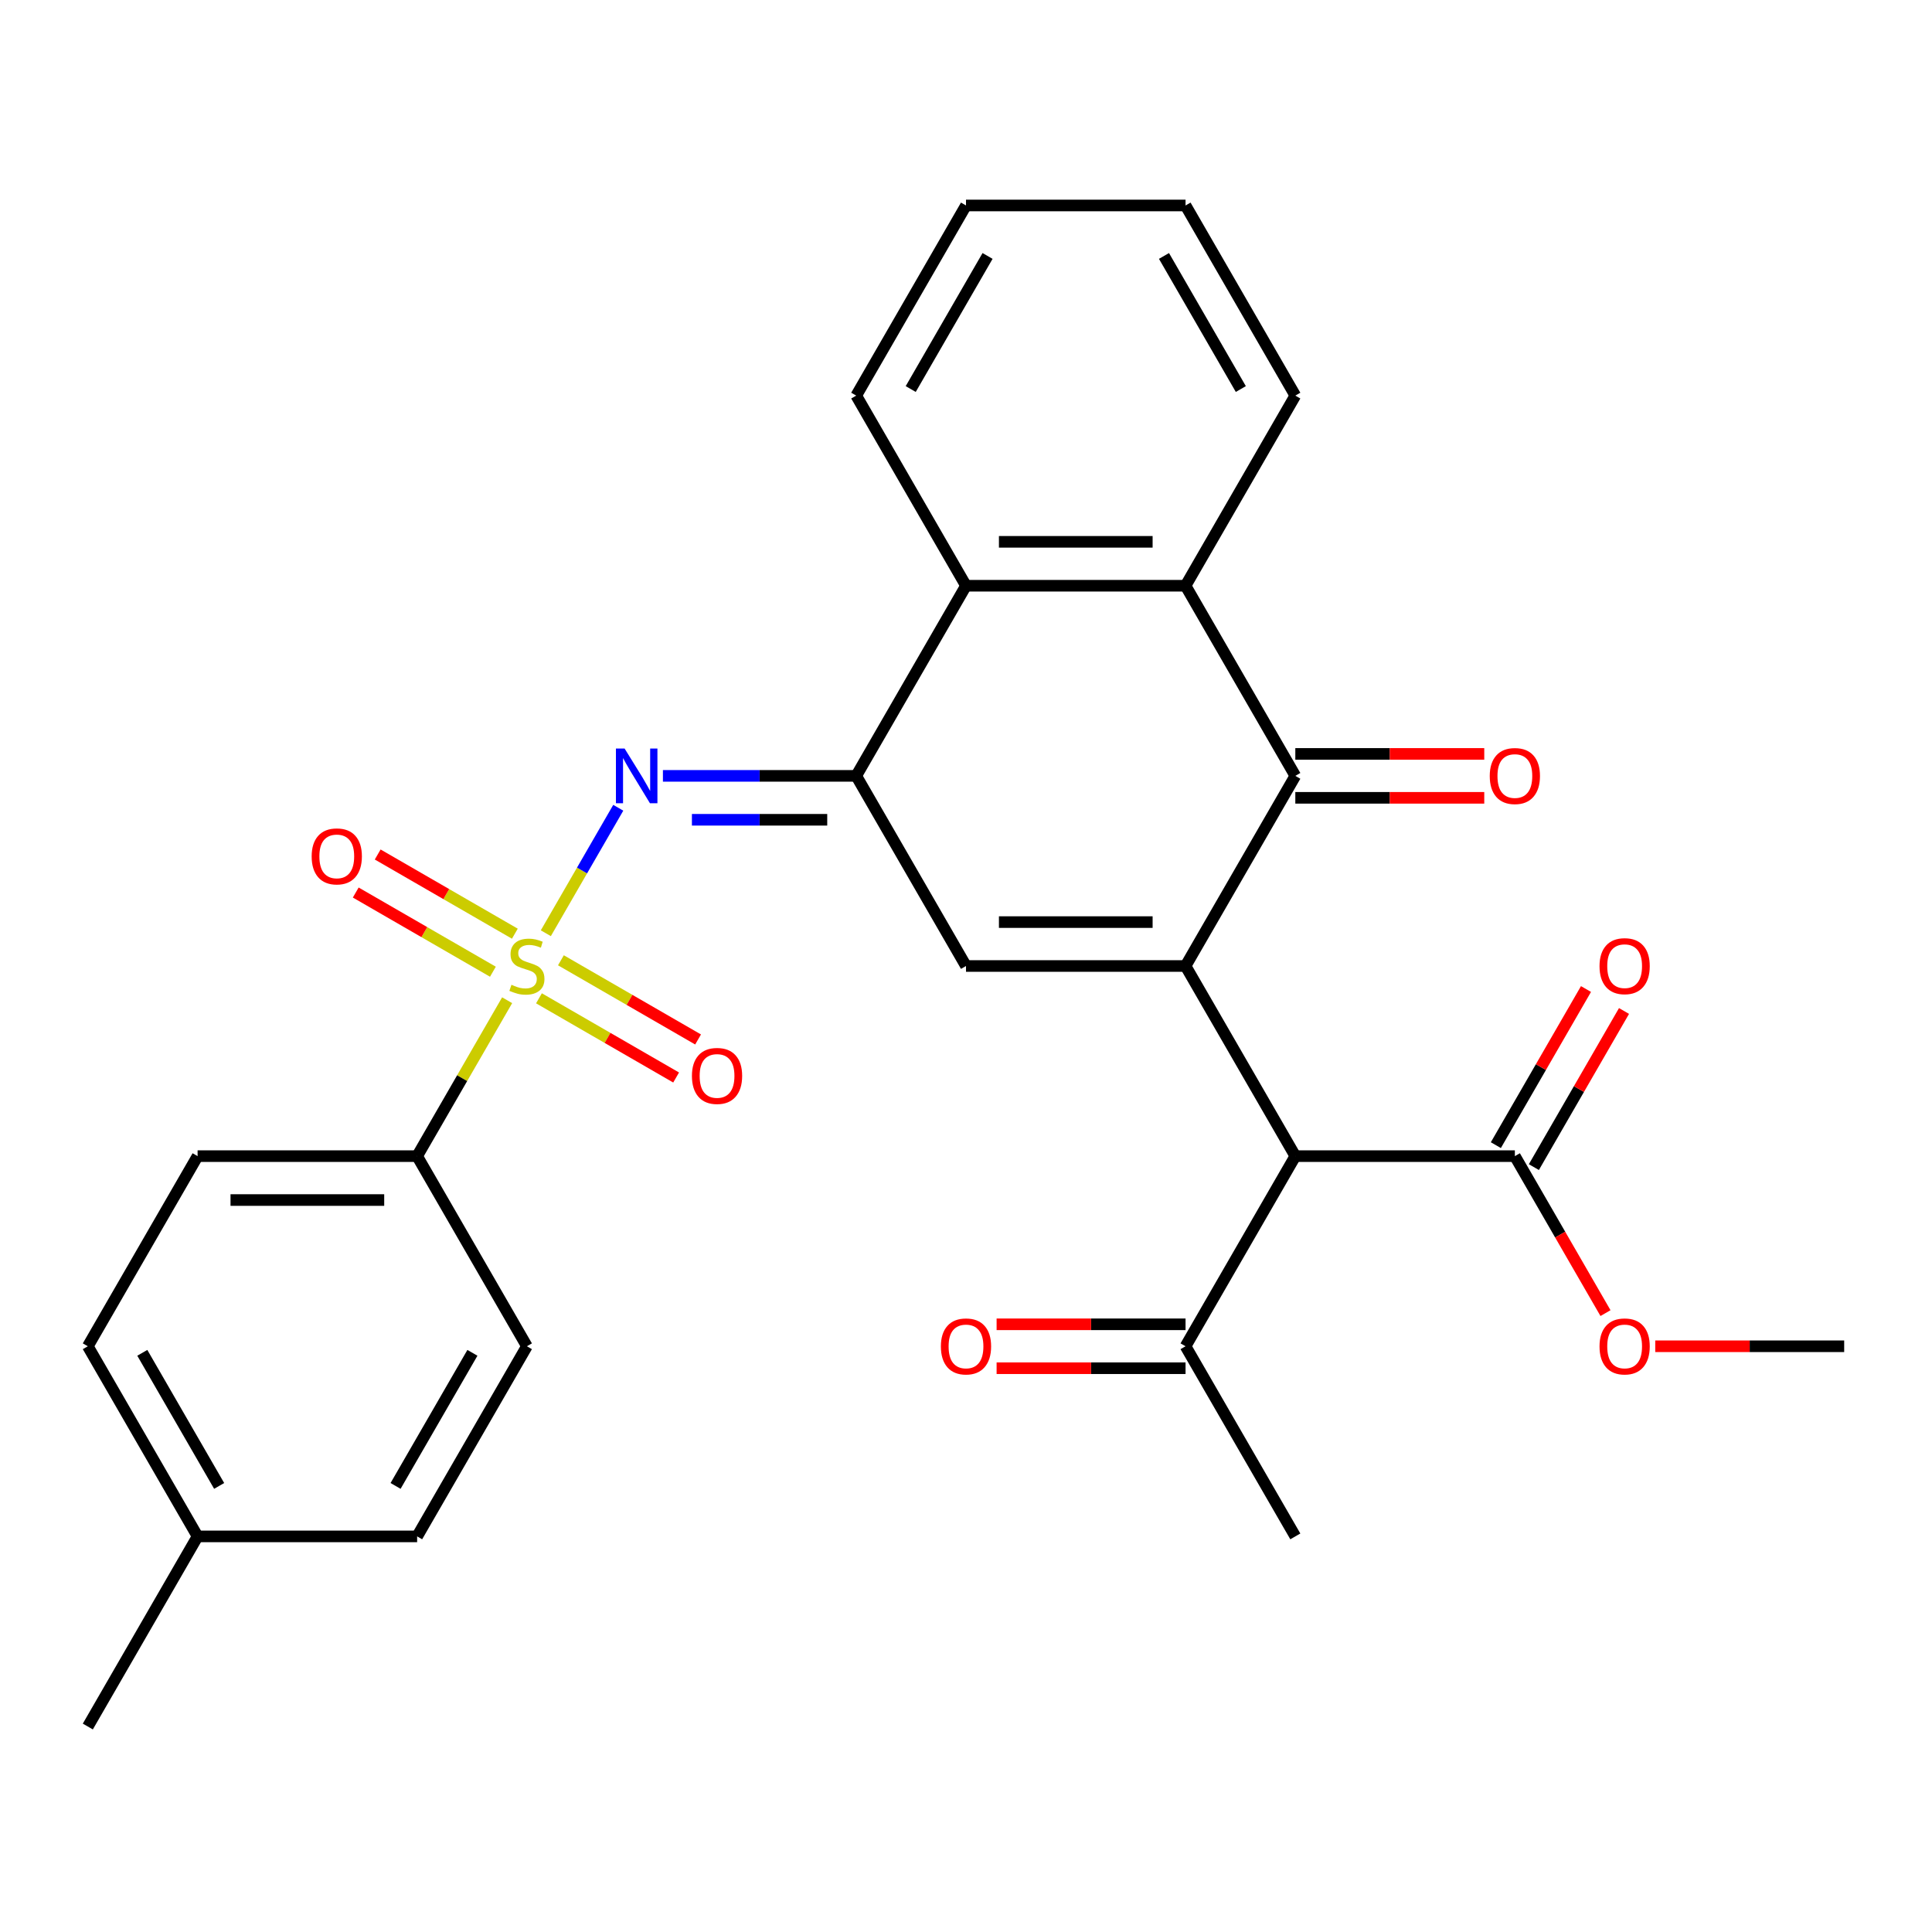 <?xml version='1.0' encoding='iso-8859-1'?>
<svg version='1.1' baseProfile='full'
              xmlns='http://www.w3.org/2000/svg'
                      xmlns:rdkit='http://www.rdkit.org/xml'
                      xmlns:xlink='http://www.w3.org/1999/xlink'
                  xml:space='preserve'
width='1000px' height='1000px' viewBox='0 0 1000 1000'>
<!-- END OF HEADER -->
<rect style='opacity:1.0;fill:#FFFFFF;stroke:none' width='1000' height='1000' x='0' y='0'> </rect>
<path class='bond-3' d='M 282.52,483.039 L 301.266,450.569' style='fill:none;fill-rule:evenodd;stroke:#CCCC00;stroke-width:6px;stroke-linecap:butt;stroke-linejoin:miter;stroke-opacity:1' />
<path class='bond-3' d='M 301.266,450.569 L 320.013,418.099' style='fill:none;fill-rule:evenodd;stroke:#0000FF;stroke-width:6px;stroke-linecap:butt;stroke-linejoin:miter;stroke-opacity:1' />
<path class='bond-9' d='M 262.496,517.721 L 239.203,558.066' style='fill:none;fill-rule:evenodd;stroke:#CCCC00;stroke-width:6px;stroke-linecap:butt;stroke-linejoin:miter;stroke-opacity:1' />
<path class='bond-9' d='M 239.203,558.066 L 215.909,598.412' style='fill:none;fill-rule:evenodd;stroke:#000000;stroke-width:6px;stroke-linecap:butt;stroke-linejoin:miter;stroke-opacity:1' />
<path class='bond-10' d='M 278.966,516.724 L 314.464,537.218' style='fill:none;fill-rule:evenodd;stroke:#CCCC00;stroke-width:6px;stroke-linecap:butt;stroke-linejoin:miter;stroke-opacity:1' />
<path class='bond-10' d='M 314.464,537.218 L 349.961,557.712' style='fill:none;fill-rule:evenodd;stroke:#FF0000;stroke-width:6px;stroke-linecap:butt;stroke-linejoin:miter;stroke-opacity:1' />
<path class='bond-10' d='M 290.33,497.041 L 325.827,517.536' style='fill:none;fill-rule:evenodd;stroke:#CCCC00;stroke-width:6px;stroke-linecap:butt;stroke-linejoin:miter;stroke-opacity:1' />
<path class='bond-10' d='M 325.827,517.536 L 361.324,538.03' style='fill:none;fill-rule:evenodd;stroke:#FF0000;stroke-width:6px;stroke-linecap:butt;stroke-linejoin:miter;stroke-opacity:1' />
<path class='bond-11' d='M 266.488,483.276 L 230.991,462.782' style='fill:none;fill-rule:evenodd;stroke:#CCCC00;stroke-width:6px;stroke-linecap:butt;stroke-linejoin:miter;stroke-opacity:1' />
<path class='bond-11' d='M 230.991,462.782 L 195.494,442.288' style='fill:none;fill-rule:evenodd;stroke:#FF0000;stroke-width:6px;stroke-linecap:butt;stroke-linejoin:miter;stroke-opacity:1' />
<path class='bond-11' d='M 255.125,502.959 L 219.627,482.464' style='fill:none;fill-rule:evenodd;stroke:#CCCC00;stroke-width:6px;stroke-linecap:butt;stroke-linejoin:miter;stroke-opacity:1' />
<path class='bond-11' d='M 219.627,482.464 L 184.13,461.97' style='fill:none;fill-rule:evenodd;stroke:#FF0000;stroke-width:6px;stroke-linecap:butt;stroke-linejoin:miter;stroke-opacity:1' />
<path class='bond-0' d='M 613.636,500 L 500,500' style='fill:none;fill-rule:evenodd;stroke:#000000;stroke-width:6px;stroke-linecap:butt;stroke-linejoin:miter;stroke-opacity:1' />
<path class='bond-0' d='M 596.591,477.273 L 517.045,477.273' style='fill:none;fill-rule:evenodd;stroke:#000000;stroke-width:6px;stroke-linecap:butt;stroke-linejoin:miter;stroke-opacity:1' />
<path class='bond-5' d='M 613.636,500 L 670.455,598.412' style='fill:none;fill-rule:evenodd;stroke:#000000;stroke-width:6px;stroke-linecap:butt;stroke-linejoin:miter;stroke-opacity:1' />
<path class='bond-30' d='M 613.636,500 L 670.455,401.588' style='fill:none;fill-rule:evenodd;stroke:#000000;stroke-width:6px;stroke-linecap:butt;stroke-linejoin:miter;stroke-opacity:1' />
<path class='bond-1' d='M 443.182,401.588 L 393.154,401.588' style='fill:none;fill-rule:evenodd;stroke:#000000;stroke-width:6px;stroke-linecap:butt;stroke-linejoin:miter;stroke-opacity:1' />
<path class='bond-1' d='M 393.154,401.588 L 343.126,401.588' style='fill:none;fill-rule:evenodd;stroke:#0000FF;stroke-width:6px;stroke-linecap:butt;stroke-linejoin:miter;stroke-opacity:1' />
<path class='bond-1' d='M 428.173,424.315 L 393.154,424.315' style='fill:none;fill-rule:evenodd;stroke:#000000;stroke-width:6px;stroke-linecap:butt;stroke-linejoin:miter;stroke-opacity:1' />
<path class='bond-1' d='M 393.154,424.315 L 358.135,424.315' style='fill:none;fill-rule:evenodd;stroke:#0000FF;stroke-width:6px;stroke-linecap:butt;stroke-linejoin:miter;stroke-opacity:1' />
<path class='bond-4' d='M 443.182,401.588 L 500,500' style='fill:none;fill-rule:evenodd;stroke:#000000;stroke-width:6px;stroke-linecap:butt;stroke-linejoin:miter;stroke-opacity:1' />
<path class='bond-7' d='M 443.182,401.588 L 500,303.176' style='fill:none;fill-rule:evenodd;stroke:#000000;stroke-width:6px;stroke-linecap:butt;stroke-linejoin:miter;stroke-opacity:1' />
<path class='bond-2' d='M 670.455,401.588 L 613.636,303.176' style='fill:none;fill-rule:evenodd;stroke:#000000;stroke-width:6px;stroke-linecap:butt;stroke-linejoin:miter;stroke-opacity:1' />
<path class='bond-13' d='M 670.455,412.952 L 719.352,412.952' style='fill:none;fill-rule:evenodd;stroke:#000000;stroke-width:6px;stroke-linecap:butt;stroke-linejoin:miter;stroke-opacity:1' />
<path class='bond-13' d='M 719.352,412.952 L 768.25,412.952' style='fill:none;fill-rule:evenodd;stroke:#FF0000;stroke-width:6px;stroke-linecap:butt;stroke-linejoin:miter;stroke-opacity:1' />
<path class='bond-13' d='M 670.455,390.224 L 719.352,390.224' style='fill:none;fill-rule:evenodd;stroke:#000000;stroke-width:6px;stroke-linecap:butt;stroke-linejoin:miter;stroke-opacity:1' />
<path class='bond-13' d='M 719.352,390.224 L 768.25,390.224' style='fill:none;fill-rule:evenodd;stroke:#FF0000;stroke-width:6px;stroke-linecap:butt;stroke-linejoin:miter;stroke-opacity:1' />
<path class='bond-8' d='M 670.455,598.412 L 784.091,598.412' style='fill:none;fill-rule:evenodd;stroke:#000000;stroke-width:6px;stroke-linecap:butt;stroke-linejoin:miter;stroke-opacity:1' />
<path class='bond-12' d='M 670.455,598.412 L 613.636,696.824' style='fill:none;fill-rule:evenodd;stroke:#000000;stroke-width:6px;stroke-linecap:butt;stroke-linejoin:miter;stroke-opacity:1' />
<path class='bond-6' d='M 613.636,303.176 L 500,303.176' style='fill:none;fill-rule:evenodd;stroke:#000000;stroke-width:6px;stroke-linecap:butt;stroke-linejoin:miter;stroke-opacity:1' />
<path class='bond-6' d='M 596.591,280.449 L 517.045,280.449' style='fill:none;fill-rule:evenodd;stroke:#000000;stroke-width:6px;stroke-linecap:butt;stroke-linejoin:miter;stroke-opacity:1' />
<path class='bond-22' d='M 613.636,303.176 L 670.455,204.764' style='fill:none;fill-rule:evenodd;stroke:#000000;stroke-width:6px;stroke-linecap:butt;stroke-linejoin:miter;stroke-opacity:1' />
<path class='bond-23' d='M 500,303.176 L 443.182,204.764' style='fill:none;fill-rule:evenodd;stroke:#000000;stroke-width:6px;stroke-linecap:butt;stroke-linejoin:miter;stroke-opacity:1' />
<path class='bond-14' d='M 793.932,604.094 L 817.26,563.688' style='fill:none;fill-rule:evenodd;stroke:#000000;stroke-width:6px;stroke-linecap:butt;stroke-linejoin:miter;stroke-opacity:1' />
<path class='bond-14' d='M 817.26,563.688 L 840.588,523.283' style='fill:none;fill-rule:evenodd;stroke:#FF0000;stroke-width:6px;stroke-linecap:butt;stroke-linejoin:miter;stroke-opacity:1' />
<path class='bond-14' d='M 774.25,592.73 L 797.578,552.325' style='fill:none;fill-rule:evenodd;stroke:#000000;stroke-width:6px;stroke-linecap:butt;stroke-linejoin:miter;stroke-opacity:1' />
<path class='bond-14' d='M 797.578,552.325 L 820.906,511.919' style='fill:none;fill-rule:evenodd;stroke:#FF0000;stroke-width:6px;stroke-linecap:butt;stroke-linejoin:miter;stroke-opacity:1' />
<path class='bond-18' d='M 784.091,598.412 L 807.546,639.038' style='fill:none;fill-rule:evenodd;stroke:#000000;stroke-width:6px;stroke-linecap:butt;stroke-linejoin:miter;stroke-opacity:1' />
<path class='bond-18' d='M 807.546,639.038 L 831.001,679.663' style='fill:none;fill-rule:evenodd;stroke:#FF0000;stroke-width:6px;stroke-linecap:butt;stroke-linejoin:miter;stroke-opacity:1' />
<path class='bond-16' d='M 215.909,598.412 L 102.273,598.412' style='fill:none;fill-rule:evenodd;stroke:#000000;stroke-width:6px;stroke-linecap:butt;stroke-linejoin:miter;stroke-opacity:1' />
<path class='bond-16' d='M 198.864,621.139 L 119.318,621.139' style='fill:none;fill-rule:evenodd;stroke:#000000;stroke-width:6px;stroke-linecap:butt;stroke-linejoin:miter;stroke-opacity:1' />
<path class='bond-17' d='M 215.909,598.412 L 272.727,696.824' style='fill:none;fill-rule:evenodd;stroke:#000000;stroke-width:6px;stroke-linecap:butt;stroke-linejoin:miter;stroke-opacity:1' />
<path class='bond-15' d='M 613.636,685.46 L 564.739,685.46' style='fill:none;fill-rule:evenodd;stroke:#000000;stroke-width:6px;stroke-linecap:butt;stroke-linejoin:miter;stroke-opacity:1' />
<path class='bond-15' d='M 564.739,685.46 L 515.841,685.46' style='fill:none;fill-rule:evenodd;stroke:#FF0000;stroke-width:6px;stroke-linecap:butt;stroke-linejoin:miter;stroke-opacity:1' />
<path class='bond-15' d='M 613.636,708.188 L 564.739,708.188' style='fill:none;fill-rule:evenodd;stroke:#000000;stroke-width:6px;stroke-linecap:butt;stroke-linejoin:miter;stroke-opacity:1' />
<path class='bond-15' d='M 564.739,708.188 L 515.841,708.188' style='fill:none;fill-rule:evenodd;stroke:#FF0000;stroke-width:6px;stroke-linecap:butt;stroke-linejoin:miter;stroke-opacity:1' />
<path class='bond-24' d='M 613.636,696.824 L 670.455,795.236' style='fill:none;fill-rule:evenodd;stroke:#000000;stroke-width:6px;stroke-linecap:butt;stroke-linejoin:miter;stroke-opacity:1' />
<path class='bond-19' d='M 102.273,598.412 L 45.455,696.824' style='fill:none;fill-rule:evenodd;stroke:#000000;stroke-width:6px;stroke-linecap:butt;stroke-linejoin:miter;stroke-opacity:1' />
<path class='bond-20' d='M 272.727,696.824 L 215.909,795.236' style='fill:none;fill-rule:evenodd;stroke:#000000;stroke-width:6px;stroke-linecap:butt;stroke-linejoin:miter;stroke-opacity:1' />
<path class='bond-20' d='M 244.522,700.222 L 204.749,769.111' style='fill:none;fill-rule:evenodd;stroke:#000000;stroke-width:6px;stroke-linecap:butt;stroke-linejoin:miter;stroke-opacity:1' />
<path class='bond-26' d='M 856.75,696.824 L 905.648,696.824' style='fill:none;fill-rule:evenodd;stroke:#FF0000;stroke-width:6px;stroke-linecap:butt;stroke-linejoin:miter;stroke-opacity:1' />
<path class='bond-26' d='M 905.648,696.824 L 954.545,696.824' style='fill:none;fill-rule:evenodd;stroke:#000000;stroke-width:6px;stroke-linecap:butt;stroke-linejoin:miter;stroke-opacity:1' />
<path class='bond-29' d='M 45.455,696.824 L 102.273,795.236' style='fill:none;fill-rule:evenodd;stroke:#000000;stroke-width:6px;stroke-linecap:butt;stroke-linejoin:miter;stroke-opacity:1' />
<path class='bond-29' d='M 73.66,700.222 L 113.432,769.111' style='fill:none;fill-rule:evenodd;stroke:#000000;stroke-width:6px;stroke-linecap:butt;stroke-linejoin:miter;stroke-opacity:1' />
<path class='bond-21' d='M 215.909,795.236 L 102.273,795.236' style='fill:none;fill-rule:evenodd;stroke:#000000;stroke-width:6px;stroke-linecap:butt;stroke-linejoin:miter;stroke-opacity:1' />
<path class='bond-25' d='M 102.273,795.236 L 45.455,893.648' style='fill:none;fill-rule:evenodd;stroke:#000000;stroke-width:6px;stroke-linecap:butt;stroke-linejoin:miter;stroke-opacity:1' />
<path class='bond-31' d='M 670.455,204.764 L 613.636,106.352' style='fill:none;fill-rule:evenodd;stroke:#000000;stroke-width:6px;stroke-linecap:butt;stroke-linejoin:miter;stroke-opacity:1' />
<path class='bond-31' d='M 642.249,201.366 L 602.477,132.478' style='fill:none;fill-rule:evenodd;stroke:#000000;stroke-width:6px;stroke-linecap:butt;stroke-linejoin:miter;stroke-opacity:1' />
<path class='bond-28' d='M 443.182,204.764 L 500,106.352' style='fill:none;fill-rule:evenodd;stroke:#000000;stroke-width:6px;stroke-linecap:butt;stroke-linejoin:miter;stroke-opacity:1' />
<path class='bond-28' d='M 471.387,201.366 L 511.16,132.478' style='fill:none;fill-rule:evenodd;stroke:#000000;stroke-width:6px;stroke-linecap:butt;stroke-linejoin:miter;stroke-opacity:1' />
<path class='bond-27' d='M 613.636,106.352 L 500,106.352' style='fill:none;fill-rule:evenodd;stroke:#000000;stroke-width:6px;stroke-linecap:butt;stroke-linejoin:miter;stroke-opacity:1' />
<path  class='atom-0' d='M 264.727 509.72
Q 265.047 509.84, 266.367 510.4
Q 267.687 510.96, 269.127 511.32
Q 270.607 511.64, 272.047 511.64
Q 274.727 511.64, 276.287 510.36
Q 277.847 509.04, 277.847 506.76
Q 277.847 505.2, 277.047 504.24
Q 276.287 503.28, 275.087 502.76
Q 273.887 502.24, 271.887 501.64
Q 269.367 500.88, 267.847 500.16
Q 266.367 499.44, 265.287 497.92
Q 264.247 496.4, 264.247 493.84
Q 264.247 490.28, 266.647 488.08
Q 269.087 485.88, 273.887 485.88
Q 277.167 485.88, 280.887 487.44
L 279.967 490.52
Q 276.567 489.12, 274.007 489.12
Q 271.247 489.12, 269.727 490.28
Q 268.207 491.4, 268.247 493.36
Q 268.247 494.88, 269.007 495.8
Q 269.807 496.72, 270.927 497.24
Q 272.087 497.76, 274.007 498.36
Q 276.567 499.16, 278.087 499.96
Q 279.607 500.76, 280.687 502.4
Q 281.807 504, 281.807 506.76
Q 281.807 510.68, 279.167 512.8
Q 276.567 514.88, 272.207 514.88
Q 269.687 514.88, 267.767 514.32
Q 265.887 513.8, 263.647 512.88
L 264.727 509.72
' fill='#CCCC00'/>
<path  class='atom-4' d='M 323.285 387.428
L 332.565 402.428
Q 333.485 403.908, 334.965 406.588
Q 336.445 409.268, 336.525 409.428
L 336.525 387.428
L 340.285 387.428
L 340.285 415.748
L 336.405 415.748
L 326.445 399.348
Q 325.285 397.428, 324.045 395.228
Q 322.845 393.028, 322.485 392.348
L 322.485 415.748
L 318.805 415.748
L 318.805 387.428
L 323.285 387.428
' fill='#0000FF'/>
<path  class='atom-11' d='M 358.139 556.898
Q 358.139 550.098, 361.499 546.298
Q 364.859 542.498, 371.139 542.498
Q 377.419 542.498, 380.779 546.298
Q 384.139 550.098, 384.139 556.898
Q 384.139 563.778, 380.739 567.698
Q 377.339 571.578, 371.139 571.578
Q 364.899 571.578, 361.499 567.698
Q 358.139 563.818, 358.139 556.898
M 371.139 568.378
Q 375.459 568.378, 377.779 565.498
Q 380.139 562.578, 380.139 556.898
Q 380.139 551.338, 377.779 548.538
Q 375.459 545.698, 371.139 545.698
Q 366.819 545.698, 364.459 548.498
Q 362.139 551.298, 362.139 556.898
Q 362.139 562.618, 364.459 565.498
Q 366.819 568.378, 371.139 568.378
' fill='#FF0000'/>
<path  class='atom-12' d='M 161.315 443.262
Q 161.315 436.462, 164.675 432.662
Q 168.035 428.862, 174.315 428.862
Q 180.595 428.862, 183.955 432.662
Q 187.315 436.462, 187.315 443.262
Q 187.315 450.142, 183.915 454.062
Q 180.515 457.942, 174.315 457.942
Q 168.075 457.942, 164.675 454.062
Q 161.315 450.182, 161.315 443.262
M 174.315 454.742
Q 178.635 454.742, 180.955 451.862
Q 183.315 448.942, 183.315 443.262
Q 183.315 437.702, 180.955 434.902
Q 178.635 432.062, 174.315 432.062
Q 169.995 432.062, 167.635 434.862
Q 165.315 437.662, 165.315 443.262
Q 165.315 448.982, 167.635 451.862
Q 169.995 454.742, 174.315 454.742
' fill='#FF0000'/>
<path  class='atom-14' d='M 771.091 401.668
Q 771.091 394.868, 774.451 391.068
Q 777.811 387.268, 784.091 387.268
Q 790.371 387.268, 793.731 391.068
Q 797.091 394.868, 797.091 401.668
Q 797.091 408.548, 793.691 412.468
Q 790.291 416.348, 784.091 416.348
Q 777.851 416.348, 774.451 412.468
Q 771.091 408.588, 771.091 401.668
M 784.091 413.148
Q 788.411 413.148, 790.731 410.268
Q 793.091 407.348, 793.091 401.668
Q 793.091 396.108, 790.731 393.308
Q 788.411 390.468, 784.091 390.468
Q 779.771 390.468, 777.411 393.268
Q 775.091 396.068, 775.091 401.668
Q 775.091 407.388, 777.411 410.268
Q 779.771 413.148, 784.091 413.148
' fill='#FF0000'/>
<path  class='atom-15' d='M 827.909 500.08
Q 827.909 493.28, 831.269 489.48
Q 834.629 485.68, 840.909 485.68
Q 847.189 485.68, 850.549 489.48
Q 853.909 493.28, 853.909 500.08
Q 853.909 506.96, 850.509 510.88
Q 847.109 514.76, 840.909 514.76
Q 834.669 514.76, 831.269 510.88
Q 827.909 507, 827.909 500.08
M 840.909 511.56
Q 845.229 511.56, 847.549 508.68
Q 849.909 505.76, 849.909 500.08
Q 849.909 494.52, 847.549 491.72
Q 845.229 488.88, 840.909 488.88
Q 836.589 488.88, 834.229 491.68
Q 831.909 494.48, 831.909 500.08
Q 831.909 505.8, 834.229 508.68
Q 836.589 511.56, 840.909 511.56
' fill='#FF0000'/>
<path  class='atom-16' d='M 487 696.904
Q 487 690.104, 490.36 686.304
Q 493.72 682.504, 500 682.504
Q 506.28 682.504, 509.64 686.304
Q 513 690.104, 513 696.904
Q 513 703.784, 509.6 707.704
Q 506.2 711.584, 500 711.584
Q 493.76 711.584, 490.36 707.704
Q 487 703.824, 487 696.904
M 500 708.384
Q 504.32 708.384, 506.64 705.504
Q 509 702.584, 509 696.904
Q 509 691.344, 506.64 688.544
Q 504.32 685.704, 500 685.704
Q 495.68 685.704, 493.32 688.504
Q 491 691.304, 491 696.904
Q 491 702.624, 493.32 705.504
Q 495.68 708.384, 500 708.384
' fill='#FF0000'/>
<path  class='atom-19' d='M 827.909 696.904
Q 827.909 690.104, 831.269 686.304
Q 834.629 682.504, 840.909 682.504
Q 847.189 682.504, 850.549 686.304
Q 853.909 690.104, 853.909 696.904
Q 853.909 703.784, 850.509 707.704
Q 847.109 711.584, 840.909 711.584
Q 834.669 711.584, 831.269 707.704
Q 827.909 703.824, 827.909 696.904
M 840.909 708.384
Q 845.229 708.384, 847.549 705.504
Q 849.909 702.584, 849.909 696.904
Q 849.909 691.344, 847.549 688.544
Q 845.229 685.704, 840.909 685.704
Q 836.589 685.704, 834.229 688.504
Q 831.909 691.304, 831.909 696.904
Q 831.909 702.624, 834.229 705.504
Q 836.589 708.384, 840.909 708.384
' fill='#FF0000'/>
</svg>
